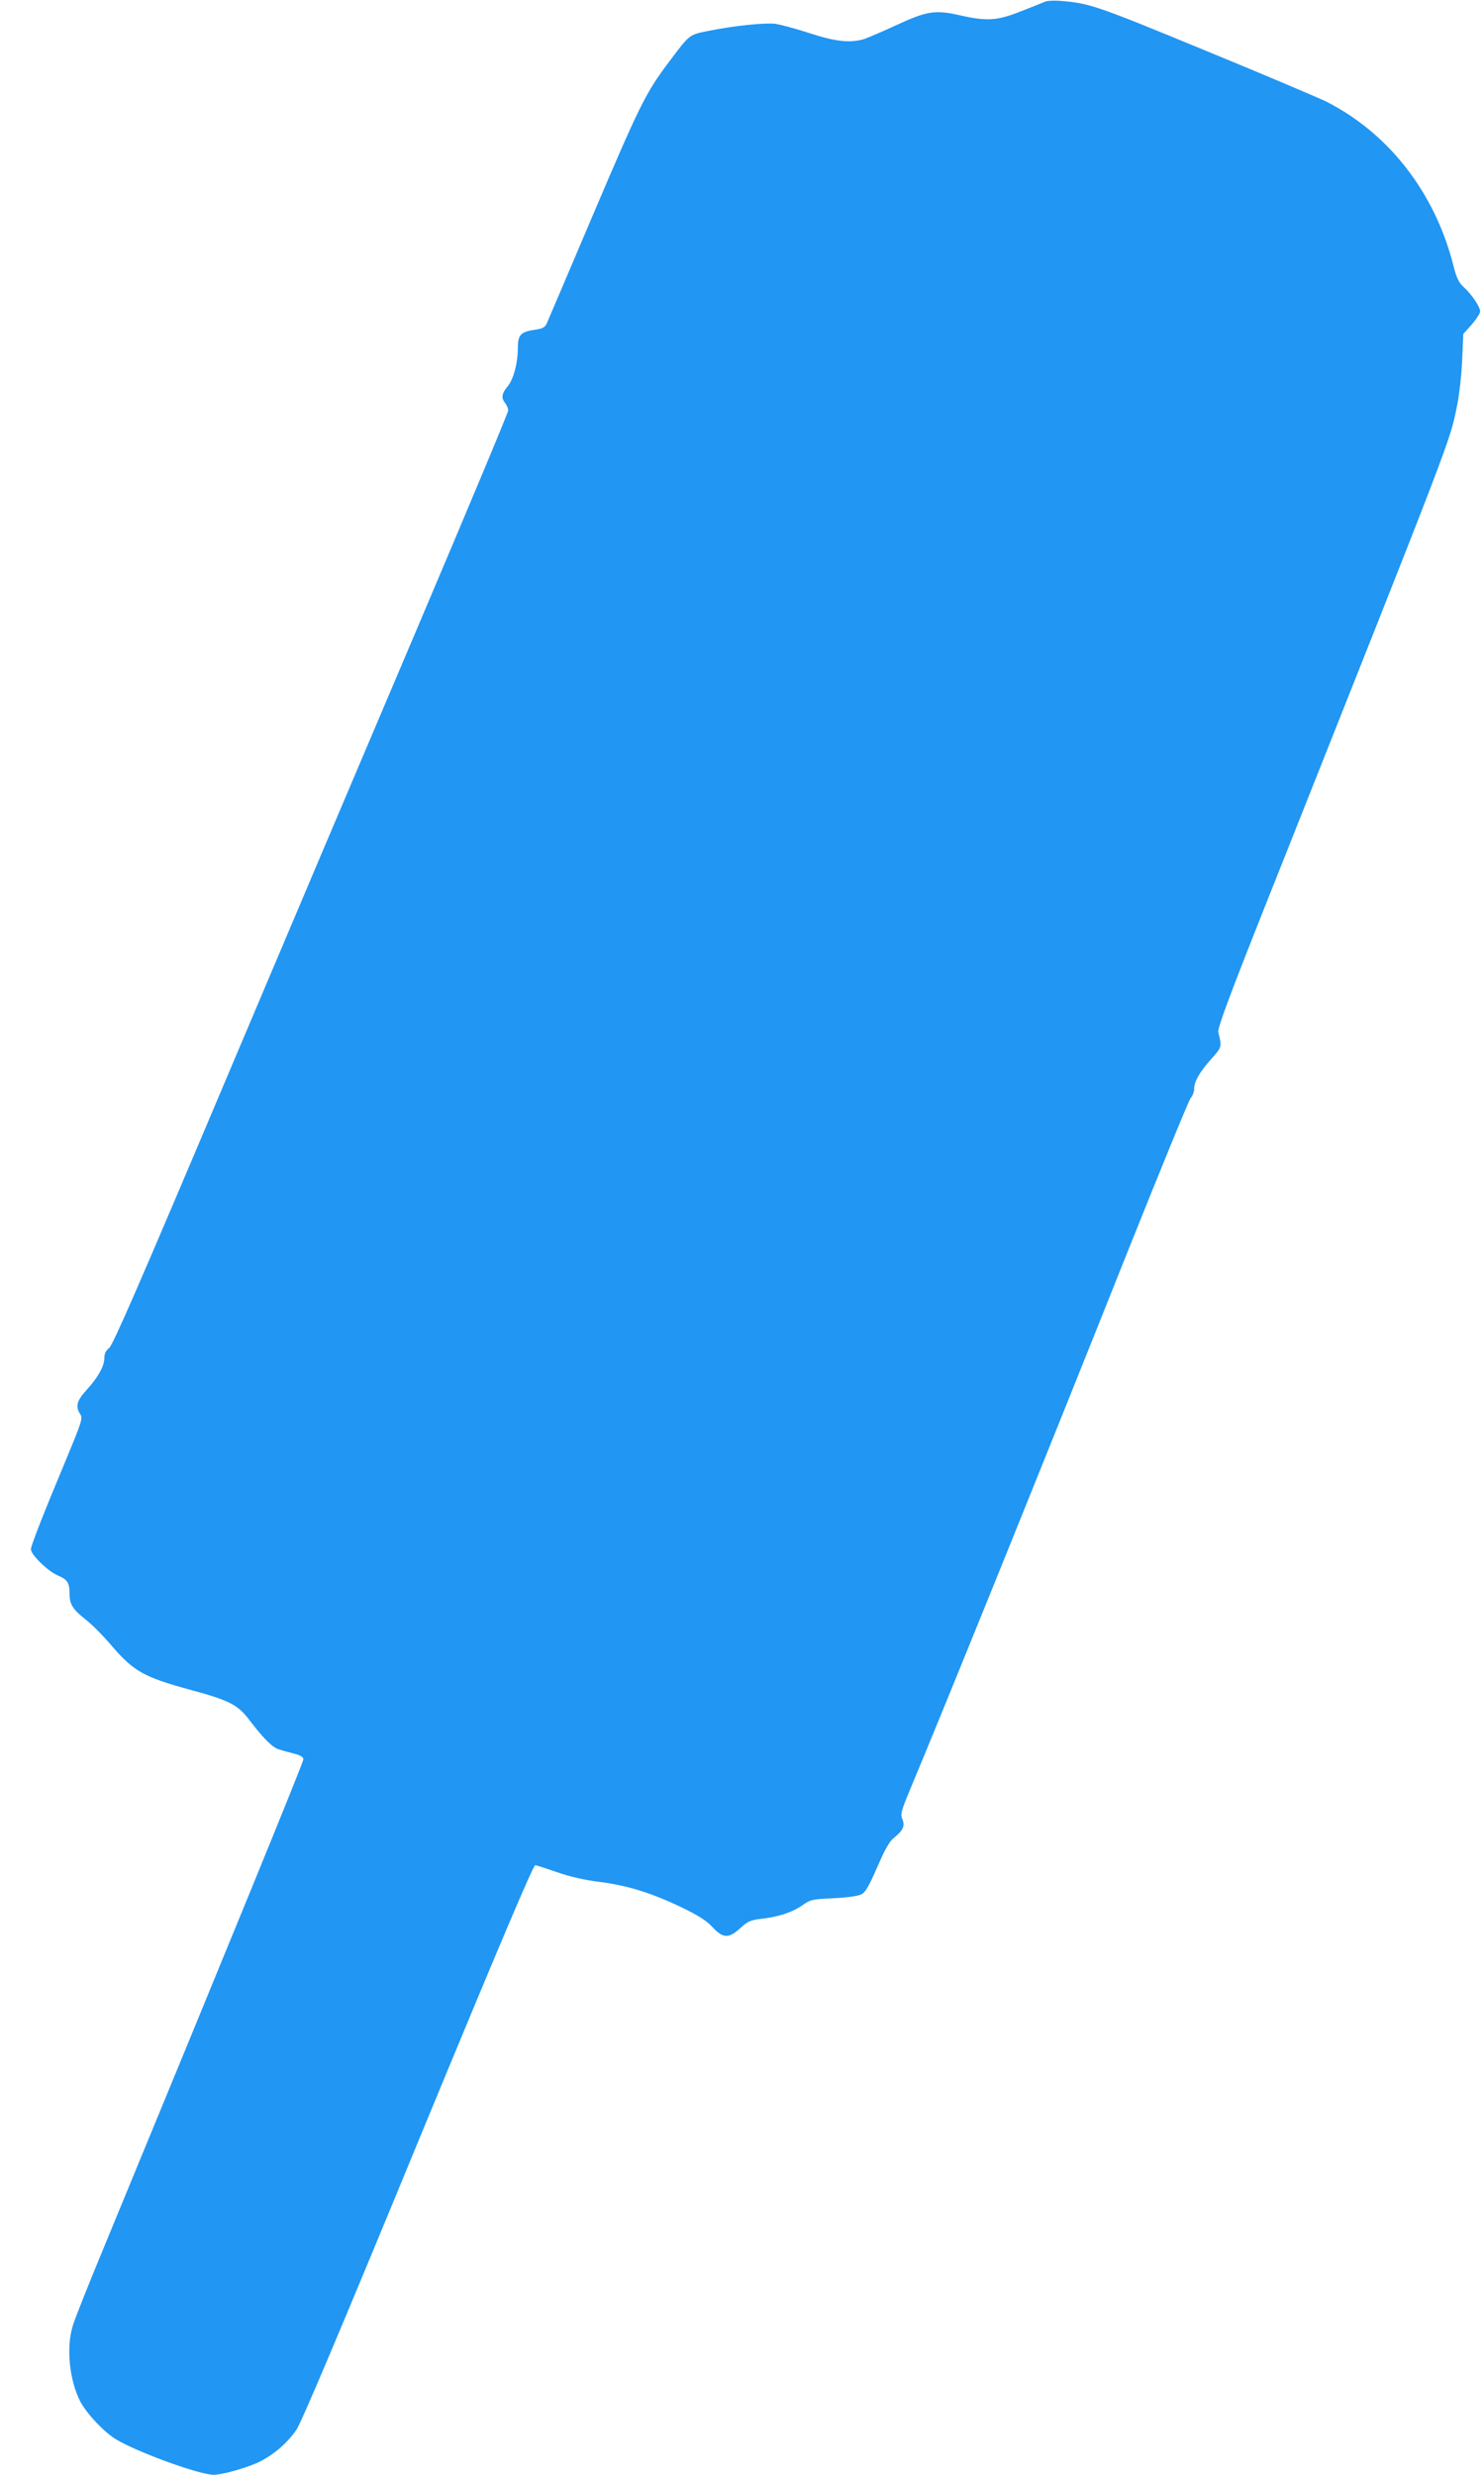 <?xml version="1.0" standalone="no"?>
<!DOCTYPE svg PUBLIC "-//W3C//DTD SVG 20010904//EN"
 "http://www.w3.org/TR/2001/REC-SVG-20010904/DTD/svg10.dtd">
<svg version="1.0" xmlns="http://www.w3.org/2000/svg"
 width="768pt" height="1280pt" viewBox="0 0 768 1280"
 preserveAspectRatio="xMidYMid meet">
<g transform="translate(0,1280) scale(0.1,-0.1)"
fill="#2196f3" stroke="none">
<path d="M5405 12790 c-11 -5 -66 -27 -123 -49 -121 -48 -174 -52 -315 -20
-127 29 -170 22 -326 -50 -69 -32 -144 -64 -166 -72 -72 -23 -149 -15 -287 30
-70 23 -150 44 -177 48 -55 6 -213 -10 -346 -37 -99 -20 -95 -17 -199 -155
-126 -167 -152 -220 -415 -838 -116 -273 -216 -508 -222 -521 -9 -19 -22 -26
-58 -31 -76 -11 -91 -26 -91 -93 0 -81 -23 -165 -54 -202 -30 -36 -33 -58 -11
-86 8 -10 15 -27 15 -37 0 -11 -210 -512 -466 -1115 -257 -604 -716 -1686
-1020 -2405 -417 -986 -560 -1314 -579 -1329 -17 -13 -25 -29 -25 -51 0 -43
-32 -100 -91 -165 -52 -57 -60 -86 -34 -126 14 -22 10 -35 -76 -242 -118 -282
-179 -439 -179 -457 0 -28 88 -114 138 -135 52 -22 62 -38 62 -99 0 -50 18
-78 80 -127 32 -24 93 -85 136 -136 116 -135 168 -164 409 -230 200 -54 245
-77 303 -153 77 -101 122 -145 155 -155 18 -6 53 -15 79 -22 35 -9 48 -18 48
-30 0 -15 -371 -922 -1023 -2501 -86 -207 -163 -400 -171 -430 -34 -112 -17
-279 39 -389 33 -63 123 -159 186 -197 114 -68 432 -183 505 -183 47 0 188 41
244 71 74 39 139 96 184 162 25 36 231 522 629 1488 428 1036 597 1433 607
1432 8 -1 60 -18 115 -37 66 -23 141 -40 222 -50 144 -19 266 -57 422 -132 83
-40 126 -67 155 -98 58 -63 87 -64 149 -7 36 33 51 40 102 46 92 10 162 33
215 69 46 32 53 33 162 38 67 3 126 11 143 19 24 11 39 38 85 142 41 95 64
135 88 153 46 37 56 60 42 95 -11 26 -7 41 43 161 169 402 700 1714 1123 2775
169 422 315 779 325 792 11 13 19 35 19 48 0 39 28 88 87 154 57 64 57 63 38
140 -5 20 53 177 255 685 969 2437 942 2367 980 2553 12 57 24 165 27 239 l6
135 44 49 c23 27 43 57 43 67 0 24 -43 88 -85 126 -26 24 -37 47 -54 114 -96
376 -334 681 -656 845 -39 19 -321 139 -628 265 -570 235 -599 245 -757 257
-30 2 -64 0 -75 -6z"/>
</g>
</svg>

